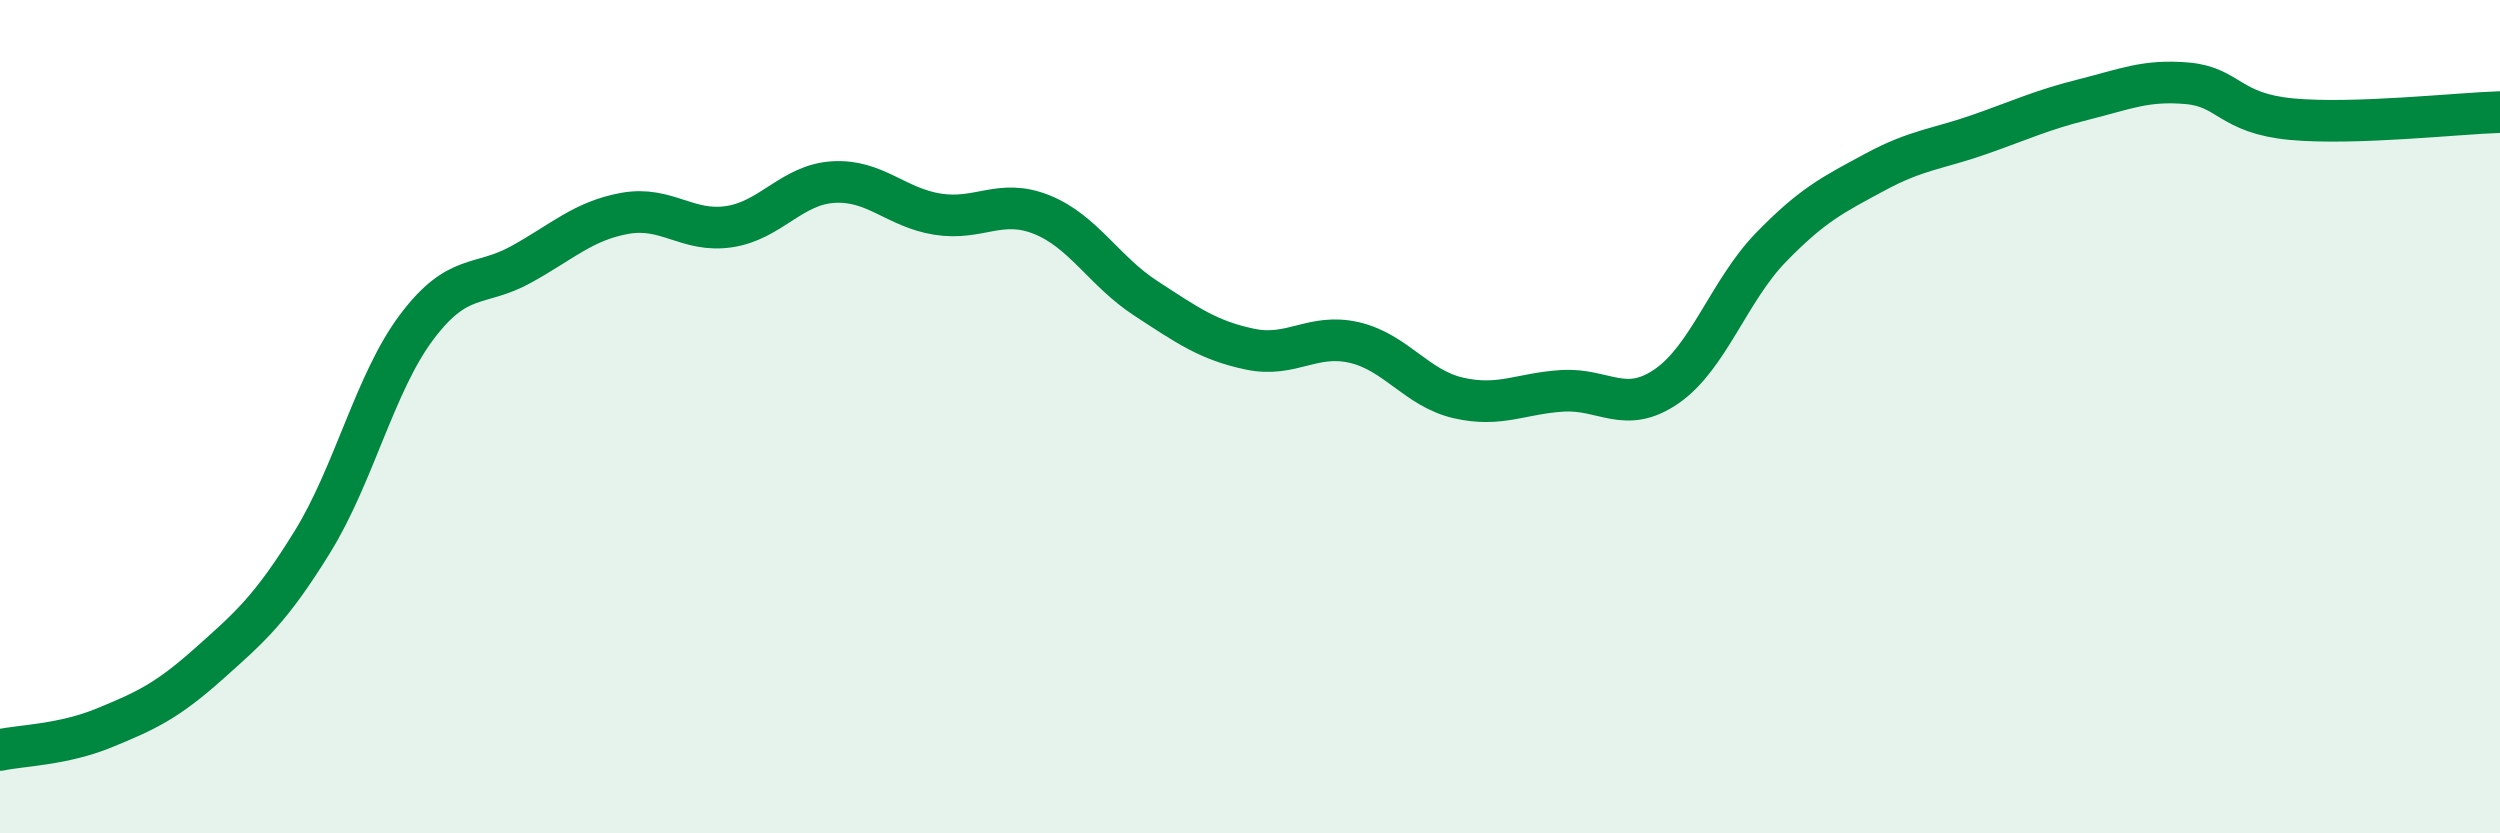 
    <svg width="60" height="20" viewBox="0 0 60 20" xmlns="http://www.w3.org/2000/svg">
      <path
        d="M 0,18 C 0.5,17.89 1.5,17.88 2.5,17.47 C 3.5,17.06 4,16.83 5,15.94 C 6,15.05 6.5,14.62 7.5,13 C 8.5,11.38 9,9.18 10,7.85 C 11,6.52 11.5,6.9 12.5,6.35 C 13.5,5.8 14,5.3 15,5.12 C 16,4.94 16.5,5.59 17.5,5.44 C 18.5,5.29 19,4.43 20,4.37 C 21,4.31 21.5,4.98 22.5,5.14 C 23.5,5.3 24,4.75 25,5.15 C 26,5.55 26.5,6.51 27.5,7.16 C 28.5,7.81 29,8.17 30,8.38 C 31,8.59 31.5,7.99 32.5,8.22 C 33.5,8.45 34,9.32 35,9.55 C 36,9.78 36.5,9.44 37.5,9.38 C 38.5,9.32 39,9.96 40,9.27 C 41,8.58 41.5,6.97 42.5,5.94 C 43.5,4.91 44,4.67 45,4.13 C 46,3.59 46.5,3.58 47.5,3.23 C 48.5,2.88 49,2.64 50,2.39 C 51,2.14 51.5,1.91 52.5,2 C 53.5,2.09 53.5,2.72 55,2.86 C 56.5,3 59,2.72 60,2.69L60 20L0 20Z"
        fill="#008740"
        opacity="0.1"
        stroke-linecap="round"
        stroke-linejoin="round"
      />
      <path
        d="M 0,18 C 0.5,17.89 1.5,17.88 2.5,17.47 C 3.5,17.06 4,16.83 5,15.94 C 6,15.05 6.5,14.62 7.5,13 C 8.5,11.38 9,9.18 10,7.85 C 11,6.52 11.5,6.9 12.5,6.35 C 13.5,5.8 14,5.3 15,5.12 C 16,4.94 16.5,5.59 17.5,5.44 C 18.5,5.29 19,4.43 20,4.37 C 21,4.31 21.5,4.98 22.5,5.14 C 23.5,5.3 24,4.75 25,5.15 C 26,5.55 26.5,6.51 27.5,7.16 C 28.5,7.81 29,8.17 30,8.38 C 31,8.59 31.5,7.99 32.5,8.22 C 33.5,8.45 34,9.32 35,9.55 C 36,9.78 36.5,9.44 37.5,9.38 C 38.5,9.32 39,9.96 40,9.27 C 41,8.58 41.5,6.97 42.5,5.94 C 43.5,4.91 44,4.67 45,4.13 C 46,3.59 46.5,3.58 47.5,3.23 C 48.5,2.88 49,2.64 50,2.39 C 51,2.14 51.5,1.91 52.5,2 C 53.5,2.09 53.5,2.72 55,2.86 C 56.5,3 59,2.72 60,2.69"
        stroke="#008740"
        stroke-width="1"
        fill="none"
        stroke-linecap="round"
        stroke-linejoin="round"
      />
    </svg>
  